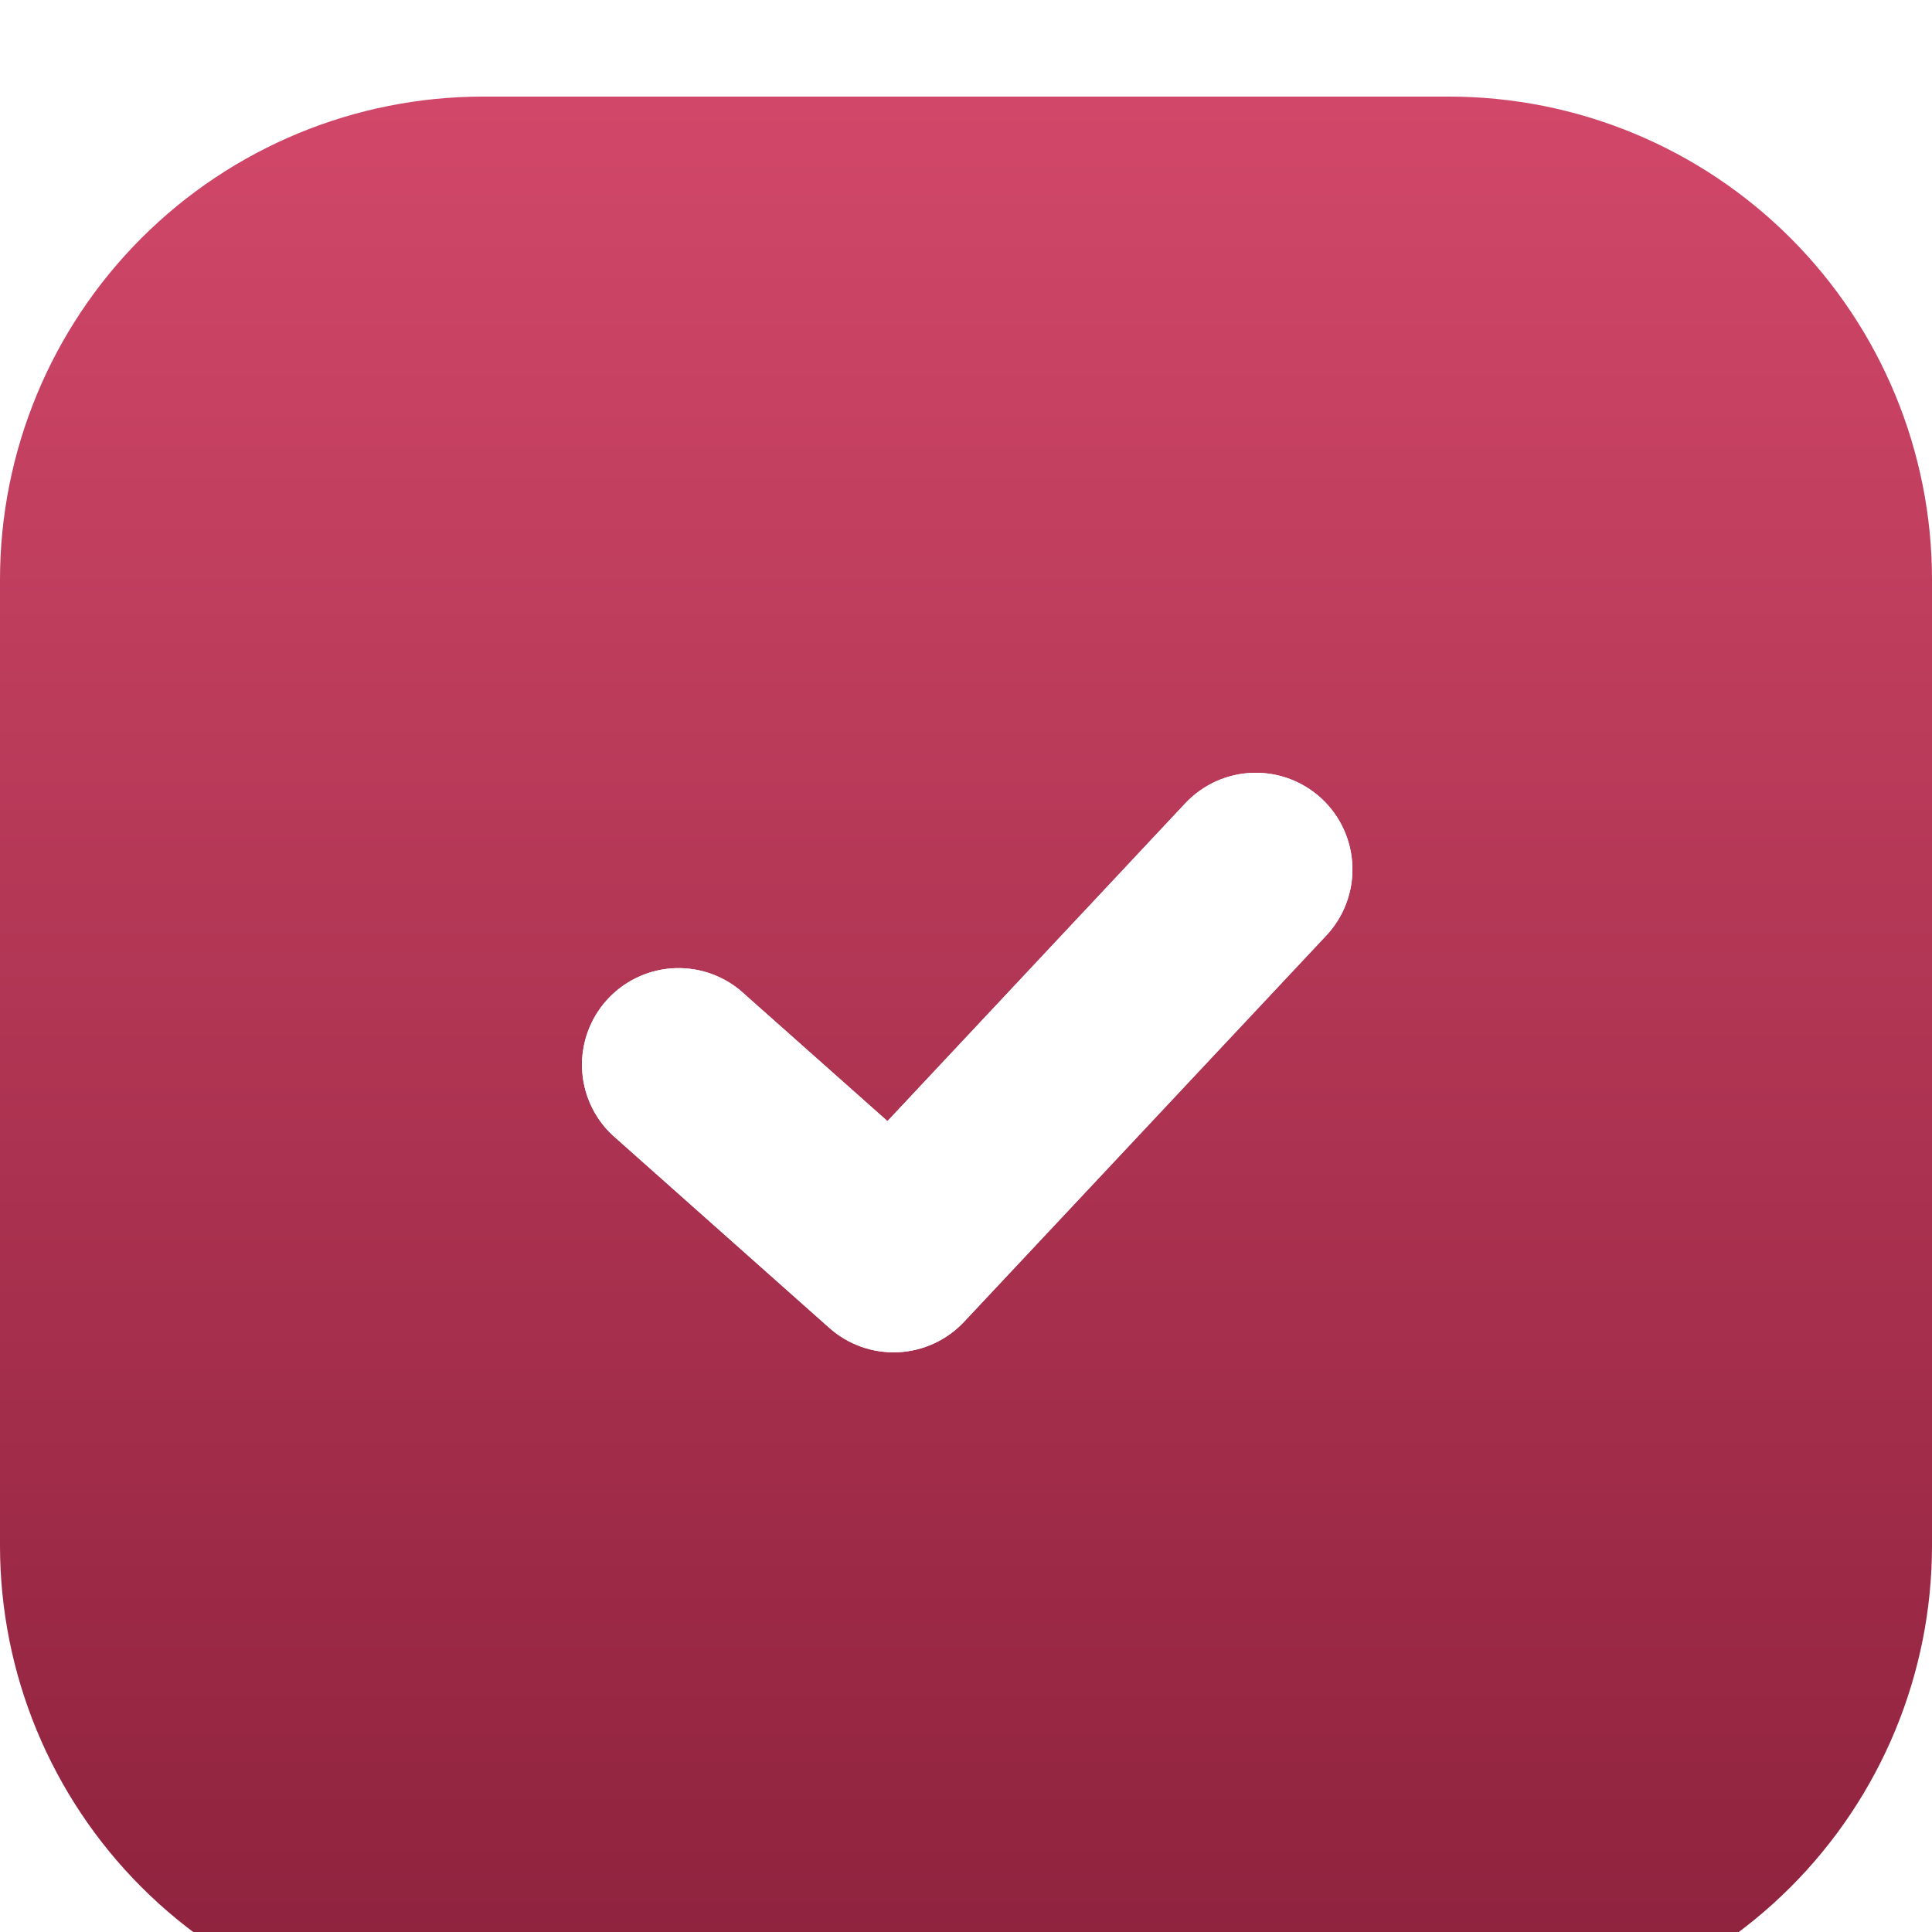 <?xml version="1.0" encoding="UTF-8"?> <svg xmlns="http://www.w3.org/2000/svg" width="80" height="80" viewBox="0 0 80 80" fill="none"> <g filter="url(#filter0_i_71_4)"> <path fill-rule="evenodd" clip-rule="evenodd" d="M20 0C14.696 0 9.609 2.107 5.858 5.858C2.107 9.609 0 14.696 0 20V60C0 65.304 2.107 70.391 5.858 74.142C9.609 77.893 14.696 80 20 80H60C65.304 80 70.391 77.893 74.142 74.142C77.893 70.391 80 65.304 80 60V20C80 14.696 77.893 9.609 74.142 5.858C70.391 2.107 65.304 0 60 0H20ZM54.92 34.736C55.279 34.352 55.56 33.902 55.745 33.41C55.93 32.919 56.017 32.395 55.999 31.87C55.982 31.345 55.862 30.828 55.645 30.349C55.428 29.871 55.12 29.439 54.736 29.08C54.352 28.721 53.902 28.441 53.41 28.255C52.919 28.07 52.395 27.983 51.87 28.001C51.345 28.018 50.828 28.138 50.349 28.355C49.871 28.572 49.439 28.881 49.08 29.264L36.748 42.424L30.656 37.012C29.858 36.349 28.833 36.021 27.798 36.099C26.763 36.177 25.799 36.655 25.109 37.431C24.42 38.206 24.059 39.22 24.102 40.257C24.146 41.294 24.591 42.273 25.344 42.988L34.344 50.988C35.123 51.68 36.141 52.04 37.181 51.993C38.222 51.946 39.203 51.495 39.916 50.736L54.92 34.736Z" fill="url(#paint0_linear_71_4)"></path> <path d="M54.92 34.736C55.279 34.352 55.56 33.902 55.745 33.41C55.93 32.919 56.017 32.395 55.999 31.87C55.982 31.345 55.862 30.828 55.645 30.349C55.428 29.871 55.12 29.439 54.736 29.08C54.352 28.721 53.902 28.441 53.41 28.255C52.919 28.07 52.395 27.983 51.87 28.001C51.345 28.018 50.828 28.138 50.349 28.355C49.871 28.572 49.439 28.881 49.08 29.264L36.748 42.424L30.656 37.012C29.858 36.349 28.833 36.021 27.798 36.099C26.763 36.177 25.799 36.655 25.109 37.431C24.42 38.206 24.059 39.22 24.102 40.257C24.146 41.294 24.591 42.273 25.344 42.988L34.344 50.988C35.123 51.68 36.141 52.04 37.181 51.993C38.222 51.946 39.203 51.495 39.916 50.736L54.92 34.736Z" fill="white"></path> </g> <defs> <filter id="filter0_i_71_4" x="0" y="0" width="80" height="96" filterUnits="userSpaceOnUse" color-interpolation-filters="sRGB"> <feFlood flood-opacity="0" result="BackgroundImageFix"></feFlood> <feBlend mode="normal" in="SourceGraphic" in2="BackgroundImageFix" result="shape"></feBlend> <feColorMatrix in="SourceAlpha" type="matrix" values="0 0 0 0 0 0 0 0 0 0 0 0 0 0 0 0 0 0 127 0" result="hardAlpha"></feColorMatrix> <feOffset dy="4"></feOffset> <feGaussianBlur stdDeviation="4"></feGaussianBlur> <feComposite in2="hardAlpha" operator="arithmetic" k2="-1" k3="1"></feComposite> <feColorMatrix type="matrix" values="0 0 0 0 1 0 0 0 0 1 0 0 0 0 1 0 0 0 0.25 0"></feColorMatrix> <feBlend mode="normal" in2="shape" result="effect1_innerShadow_71_4"></feBlend> </filter> <linearGradient id="paint0_linear_71_4" x1="40" y1="0" x2="40" y2="80" gradientUnits="userSpaceOnUse"> <stop stop-color="#D14769"></stop> <stop offset="1" stop-color="#8C213C"></stop> </linearGradient> </defs> </svg> 